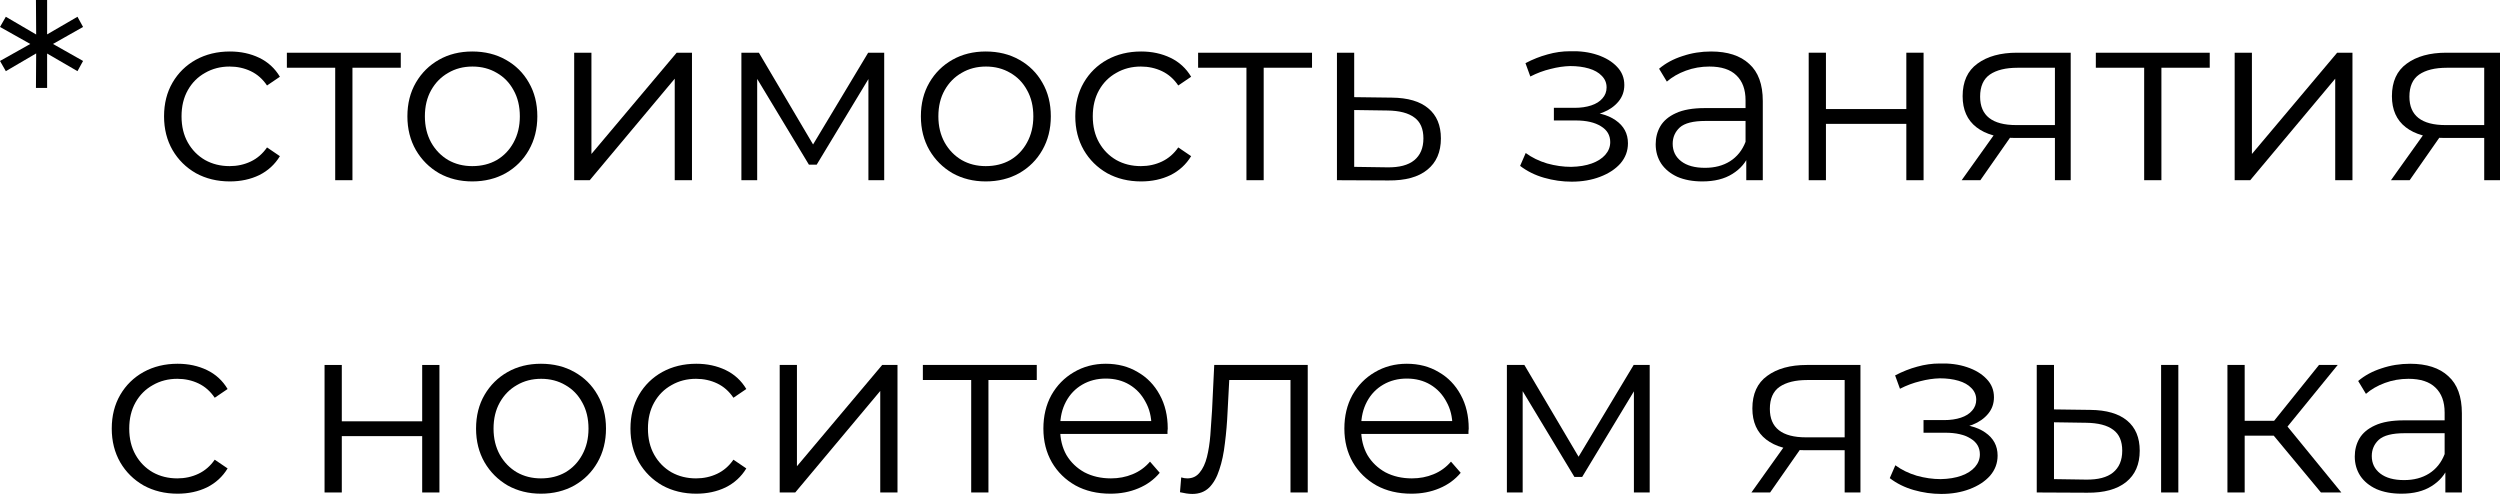 <?xml version="1.0" encoding="UTF-8"?> <svg xmlns="http://www.w3.org/2000/svg" width="577" height="114" viewBox="0 0 577 114" fill="none"> <path d="M19.171 6.222L11.435 10.594V9.697L19.171 14.07L17.881 16.424L10.258 11.996L10.875 11.715V20.292H8.296L8.352 11.715L8.913 11.996L1.345 16.424L0 14.07L7.792 9.697V10.594L0 6.222L1.345 3.868L8.913 8.296L8.352 8.576L8.296 0H10.875V8.576L10.258 8.296L17.881 3.868L19.171 6.222Z" fill="black"></path> <path d="M53.053 41.873C50.139 41.873 47.523 41.237 45.206 39.967C42.926 38.659 41.133 36.884 39.825 34.642C38.517 32.362 37.863 29.765 37.863 26.85C37.863 23.898 38.517 21.301 39.825 19.058C41.133 16.816 42.926 15.06 45.206 13.789C47.523 12.519 50.139 11.884 53.053 11.884C55.557 11.884 57.818 12.369 59.836 13.341C61.854 14.313 63.442 15.77 64.601 17.713L61.63 19.731C60.621 18.236 59.369 17.134 57.874 16.424C56.379 15.714 54.754 15.359 52.997 15.359C50.905 15.359 49.017 15.845 47.336 16.816C45.654 17.751 44.328 19.077 43.356 20.796C42.384 22.515 41.899 24.533 41.899 26.85C41.899 29.167 42.384 31.185 43.356 32.904C44.328 34.623 45.654 35.968 47.336 36.94C49.017 37.874 50.905 38.341 52.997 38.341C54.754 38.341 56.379 37.986 57.874 37.276C59.369 36.566 60.621 35.483 61.63 34.025L64.601 36.043C63.442 37.949 61.854 39.406 59.836 40.415C57.818 41.387 55.557 41.873 53.053 41.873Z" fill="black"></path> <path d="M77.365 41.593V14.574L78.374 15.639H66.21V12.164H92.5V15.639H80.336L81.345 14.574V41.593H77.365Z" fill="black"></path> <path d="M108.993 41.873C106.153 41.873 103.593 41.237 101.314 39.967C99.072 38.659 97.296 36.884 95.989 34.642C94.681 32.362 94.027 29.765 94.027 26.85C94.027 23.898 94.681 21.301 95.989 19.058C97.296 16.816 99.072 15.06 101.314 13.789C103.556 12.519 106.116 11.884 108.993 11.884C111.908 11.884 114.487 12.519 116.729 13.789C119.008 15.06 120.783 16.816 122.054 19.058C123.362 21.301 124.016 23.898 124.016 26.85C124.016 29.765 123.362 32.362 122.054 34.642C120.783 36.884 119.008 38.659 116.729 39.967C114.449 41.237 111.871 41.873 108.993 41.873ZM108.993 38.341C111.123 38.341 113.01 37.874 114.655 36.94C116.299 35.968 117.588 34.623 118.523 32.904C119.494 31.148 119.98 29.13 119.98 26.85C119.98 24.533 119.494 22.515 118.523 20.796C117.588 19.077 116.299 17.751 114.655 16.816C113.01 15.845 111.142 15.359 109.049 15.359C106.957 15.359 105.088 15.845 103.444 16.816C101.8 17.751 100.492 19.077 99.52 20.796C98.548 22.515 98.063 24.533 98.063 26.85C98.063 29.13 98.548 31.148 99.52 32.904C100.492 34.623 101.8 35.968 103.444 36.94C105.088 37.874 106.938 38.341 108.993 38.341Z" fill="black"></path> <path d="M132.522 41.593V12.164H136.502V35.539L156.177 12.164H159.708V41.593H155.728V18.162L136.109 41.593H132.522Z" fill="black"></path> <path d="M171.114 41.593V12.164H175.15L188.491 34.754H186.809L200.374 12.164H204.074V41.593H200.43V16.704L201.159 17.041L188.491 38.005H186.697L173.917 16.816L174.758 16.648V41.593H171.114Z" fill="black"></path> <path d="M227.507 41.873C224.667 41.873 222.107 41.237 219.828 39.967C217.585 38.659 215.81 36.884 214.502 34.642C213.194 32.362 212.54 29.765 212.54 26.85C212.54 23.898 213.194 21.301 214.502 19.058C215.81 16.816 217.585 15.06 219.828 13.789C222.07 12.519 224.63 11.884 227.507 11.884C230.422 11.884 233 12.519 235.243 13.789C237.522 15.06 239.297 16.816 240.568 19.058C241.876 21.301 242.53 23.898 242.53 26.85C242.53 29.765 241.876 32.362 240.568 34.642C239.297 36.884 237.522 38.659 235.243 39.967C232.963 41.237 230.384 41.873 227.507 41.873ZM227.507 38.341C229.637 38.341 231.524 37.874 233.169 36.94C234.813 35.968 236.102 34.623 237.036 32.904C238.008 31.148 238.494 29.13 238.494 26.85C238.494 24.533 238.008 22.515 237.036 20.796C236.102 19.077 234.813 17.751 233.169 16.816C231.524 15.845 229.656 15.359 227.563 15.359C225.47 15.359 223.602 15.845 221.958 16.816C220.313 17.751 219.005 19.077 218.034 20.796C217.062 22.515 216.576 24.533 216.576 26.85C216.576 29.13 217.062 31.148 218.034 32.904C219.005 34.623 220.313 35.968 221.958 36.94C223.602 37.874 225.452 38.341 227.507 38.341Z" fill="black"></path> <path d="M263.367 41.873C260.453 41.873 257.837 41.237 255.52 39.967C253.24 38.659 251.447 36.884 250.139 34.642C248.831 32.362 248.177 29.765 248.177 26.85C248.177 23.898 248.831 21.301 250.139 19.058C251.447 16.816 253.24 15.06 255.52 13.789C257.837 12.519 260.453 11.884 263.367 11.884C265.871 11.884 268.132 12.369 270.15 13.341C272.168 14.313 273.756 15.77 274.915 17.713L271.944 19.731C270.935 18.236 269.683 17.134 268.188 16.424C266.693 15.714 265.068 15.359 263.311 15.359C261.219 15.359 259.332 15.845 257.65 16.816C255.968 17.751 254.642 19.077 253.67 20.796C252.698 22.515 252.213 24.533 252.213 26.85C252.213 29.167 252.698 31.185 253.67 32.904C254.642 34.623 255.968 35.968 257.65 36.94C259.332 37.874 261.219 38.341 263.311 38.341C265.068 38.341 266.693 37.986 268.188 37.276C269.683 36.566 270.935 35.483 271.944 34.025L274.915 36.043C273.756 37.949 272.168 39.406 270.15 40.415C268.132 41.387 265.871 41.873 263.367 41.873Z" fill="black"></path> <path d="M287.679 41.593V14.574L288.688 15.639H276.524V12.164H302.814V15.639H290.65L291.659 14.574V41.593H287.679Z" fill="black"></path> <path d="M321.236 22.534C324.936 22.571 327.739 23.393 329.645 25C331.588 26.607 332.559 28.924 332.559 31.951C332.559 35.09 331.513 37.501 329.42 39.182C327.365 40.864 324.375 41.686 320.452 41.648L308.568 41.593V12.164H312.548V22.422L321.236 22.534ZM320.227 38.622C322.955 38.659 325.011 38.117 326.393 36.996C327.813 35.837 328.523 34.156 328.523 31.951C328.523 29.746 327.832 28.139 326.449 27.13C325.067 26.084 322.993 25.542 320.227 25.505L312.548 25.393V38.51L320.227 38.622Z" fill="black"></path> <path d="M362.728 41.929C365.157 41.929 367.343 41.555 369.286 40.808C371.267 40.06 372.836 39.033 373.995 37.725C375.153 36.379 375.732 34.829 375.732 33.072C375.732 30.83 374.779 29.055 372.874 27.747C371.005 26.439 368.389 25.785 365.026 25.785L364.858 26.85C366.764 26.85 368.464 26.551 369.959 25.953C371.454 25.355 372.649 24.515 373.546 23.431C374.443 22.347 374.892 21.076 374.892 19.619C374.892 17.975 374.331 16.573 373.21 15.415C372.089 14.219 370.575 13.304 368.669 12.668C366.801 12.033 364.69 11.753 362.335 11.828C360.616 11.828 358.897 12.07 357.178 12.556C355.497 13.005 353.796 13.677 352.077 14.574L353.198 17.657C354.731 16.872 356.281 16.293 357.851 15.919C359.42 15.508 360.934 15.284 362.391 15.247C363.998 15.247 365.437 15.434 366.708 15.807C367.978 16.181 368.968 16.742 369.678 17.489C370.426 18.236 370.8 19.133 370.8 20.18C370.8 21.151 370.482 21.992 369.847 22.702C369.249 23.412 368.389 23.954 367.268 24.328C366.147 24.701 364.858 24.888 363.4 24.888H358.636V27.803H363.681C366.147 27.803 368.09 28.252 369.51 29.148C370.93 30.008 371.64 31.222 371.64 32.792C371.64 33.876 371.267 34.847 370.519 35.707C369.772 36.566 368.726 37.239 367.38 37.725C366.035 38.211 364.447 38.472 362.616 38.51C360.784 38.51 358.935 38.248 357.066 37.725C355.198 37.164 353.553 36.361 352.133 35.314L350.844 38.285C352.451 39.519 354.301 40.434 356.394 41.032C358.486 41.63 360.598 41.929 362.728 41.929Z" fill="black"></path> <path d="M403.041 41.593V35.09L402.873 34.025V23.151C402.873 20.647 402.163 18.722 400.743 17.377C399.36 16.032 397.286 15.359 394.521 15.359C392.615 15.359 390.802 15.677 389.083 16.312C387.364 16.947 385.907 17.788 384.711 18.834L382.917 15.863C384.412 14.593 386.206 13.621 388.299 12.949C390.391 12.239 392.596 11.884 394.913 11.884C398.725 11.884 401.658 12.836 403.714 14.742C405.806 16.611 406.853 19.47 406.853 23.319V41.593H403.041ZM392.895 41.873C390.69 41.873 388.766 41.518 387.121 40.808C385.515 40.06 384.281 39.051 383.422 37.781C382.562 36.473 382.133 34.978 382.133 33.296C382.133 31.764 382.488 30.382 383.198 29.148C383.945 27.878 385.141 26.869 386.785 26.121C388.467 25.337 390.709 24.944 393.512 24.944H403.658V27.915H393.624C390.784 27.915 388.803 28.42 387.682 29.429C386.598 30.438 386.056 31.689 386.056 33.184C386.056 34.866 386.71 36.211 388.018 37.22C389.326 38.229 391.157 38.734 393.512 38.734C395.754 38.734 397.678 38.229 399.285 37.22C400.93 36.174 402.125 34.679 402.873 32.736L403.77 35.483C403.022 37.426 401.714 38.977 399.846 40.135C398.015 41.294 395.698 41.873 392.895 41.873Z" fill="black"></path> <path d="M417.447 41.593V12.164H421.427V25.169H439.981V12.164H443.961V41.593H439.981V28.588H421.427V41.593H417.447Z" fill="black"></path> <path d="M474.276 41.593V30.998L475.005 31.839H465.027C461.252 31.839 458.3 31.017 456.17 29.373C454.04 27.728 452.975 25.337 452.975 22.198C452.975 18.834 454.115 16.331 456.394 14.686C458.674 13.005 461.72 12.164 465.531 12.164H477.919V41.593H474.276ZM452.751 41.593L460.823 30.27H464.971L457.067 41.593H452.751ZM474.276 29.821V14.462L475.005 15.639H465.643C462.915 15.639 460.785 16.162 459.253 17.209C457.758 18.255 457.011 19.955 457.011 22.31C457.011 26.682 459.795 28.868 465.363 28.868H475.005L474.276 29.821Z" fill="black"></path> <path d="M494.873 41.593V14.574L495.882 15.639H483.718V12.164H510.008V15.639H497.844L498.853 14.574V41.593H494.873Z" fill="black"></path> <path d="M515.762 41.593V12.164H519.742V35.539L539.417 12.164H542.948V41.593H538.968V18.162L519.349 41.593H515.762Z" fill="black"></path> <path d="M573.357 41.593V30.998L574.085 31.839H564.108C560.333 31.839 557.381 31.017 555.251 29.373C553.121 27.728 552.056 25.337 552.056 22.198C552.056 18.834 553.196 16.331 555.475 14.686C557.755 13.005 560.8 12.164 564.612 12.164H577V41.593H573.357ZM551.832 41.593L559.904 30.27H564.052L556.148 41.593H551.832ZM573.357 29.821V14.462L574.085 15.639H564.724C561.996 15.639 559.866 16.162 558.334 17.209C556.839 18.255 556.092 19.955 556.092 22.31C556.092 26.682 558.876 28.868 564.444 28.868H574.085L573.357 29.821Z" fill="black"></path> <path d="M40.983 113.943C38.068 113.943 35.452 113.308 33.136 112.037C30.856 110.729 29.062 108.954 27.754 106.712C26.446 104.432 25.792 101.835 25.792 98.92C25.792 95.968 26.446 93.371 27.754 91.129C29.062 88.886 30.856 87.13 33.136 85.86C35.452 84.589 38.068 83.954 40.983 83.954C43.487 83.954 45.748 84.439 47.766 85.411C49.784 86.383 51.372 87.84 52.53 89.783L49.559 91.801C48.55 90.307 47.299 89.204 45.804 88.494C44.309 87.784 42.683 87.429 40.927 87.429C38.834 87.429 36.947 87.915 35.266 88.886C33.584 89.821 32.257 91.147 31.286 92.866C30.314 94.585 29.828 96.603 29.828 98.92C29.828 101.237 30.314 103.255 31.286 104.974C32.257 106.693 33.584 108.038 35.266 109.01C36.947 109.944 38.834 110.411 40.927 110.411C42.683 110.411 44.309 110.056 45.804 109.346C47.299 108.636 48.55 107.553 49.559 106.095L52.53 108.113C51.372 110.019 49.784 111.476 47.766 112.485C45.748 113.457 43.487 113.943 40.983 113.943Z" fill="black"></path> <path d="M74.907 113.663V84.234H78.887V97.239H97.441V84.234H101.421V113.663H97.441V100.658H78.887V113.663H74.907Z" fill="black"></path> <path d="M124.841 113.943C122.001 113.943 119.441 113.308 117.161 112.037C114.919 110.729 113.144 108.954 111.836 106.712C110.528 104.432 109.874 101.835 109.874 98.92C109.874 95.968 110.528 93.371 111.836 91.129C113.144 88.886 114.919 87.13 117.161 85.86C119.403 84.589 121.963 83.954 124.841 83.954C127.756 83.954 130.334 84.589 132.576 85.86C134.856 87.13 136.631 88.886 137.901 91.129C139.209 93.371 139.863 95.968 139.863 98.92C139.863 101.835 139.209 104.432 137.901 106.712C136.631 108.954 134.856 110.729 132.576 112.037C130.297 113.308 127.718 113.943 124.841 113.943ZM124.841 110.411C126.971 110.411 128.858 109.944 130.502 109.01C132.146 108.038 133.436 106.693 134.37 104.974C135.342 103.218 135.827 101.2 135.827 98.92C135.827 96.603 135.342 94.585 134.37 92.866C133.436 91.147 132.146 89.821 130.502 88.886C128.858 87.915 126.989 87.429 124.897 87.429C122.804 87.429 120.936 87.915 119.291 88.886C117.647 89.821 116.339 91.147 115.367 92.866C114.396 94.585 113.91 96.603 113.91 98.92C113.91 101.2 114.396 103.218 115.367 104.974C116.339 106.693 117.647 108.038 119.291 109.01C120.936 109.944 122.785 110.411 124.841 110.411Z" fill="black"></path> <path d="M160.701 113.943C157.786 113.943 155.17 113.308 152.854 112.037C150.574 110.729 148.78 108.954 147.472 106.712C146.164 104.432 145.51 101.835 145.51 98.92C145.51 95.968 146.164 93.371 147.472 91.129C148.78 88.886 150.574 87.13 152.854 85.86C155.17 84.589 157.786 83.954 160.701 83.954C163.205 83.954 165.466 84.439 167.484 85.411C169.502 86.383 171.09 87.84 172.248 89.783L169.278 91.801C168.269 90.307 167.017 89.204 165.522 88.494C164.027 87.784 162.401 87.429 160.645 87.429C158.552 87.429 156.665 87.915 154.984 88.886C153.302 89.821 151.975 91.147 151.004 92.866C150.032 94.585 149.546 96.603 149.546 98.92C149.546 101.237 150.032 103.255 151.004 104.974C151.975 106.693 153.302 108.038 154.984 109.01C156.665 109.944 158.552 110.411 160.645 110.411C162.401 110.411 164.027 110.056 165.522 109.346C167.017 108.636 168.269 107.553 169.278 106.095L172.248 108.113C171.09 110.019 169.502 111.476 167.484 112.485C165.466 113.457 163.205 113.943 160.701 113.943Z" fill="black"></path> <path d="M179.955 113.663V84.234H183.934V107.609L203.61 84.234H207.141V113.663H203.161V90.232L183.542 113.663H179.955Z" fill="black"></path> <path d="M224.152 113.663V86.644L225.161 87.709H212.997V84.234H239.287V87.709H227.123L228.132 86.644V113.663H224.152Z" fill="black"></path> <path d="M256.285 113.943C253.221 113.943 250.53 113.308 248.213 112.037C245.896 110.729 244.084 108.954 242.776 106.712C241.468 104.432 240.814 101.835 240.814 98.92C240.814 96.005 241.431 93.427 242.664 91.185C243.934 88.943 245.653 87.186 247.821 85.916C250.026 84.608 252.492 83.954 255.22 83.954C257.985 83.954 260.433 84.589 262.563 85.86C264.731 87.093 266.431 88.849 267.664 91.129C268.897 93.371 269.514 95.968 269.514 98.92C269.514 99.107 269.495 99.313 269.458 99.537C269.458 99.724 269.458 99.929 269.458 100.153H243.841V97.183H267.328L265.758 98.36C265.758 96.23 265.291 94.343 264.357 92.698C263.46 91.017 262.227 89.709 260.657 88.774C259.088 87.84 257.275 87.373 255.22 87.373C253.202 87.373 251.39 87.84 249.783 88.774C248.176 89.709 246.924 91.017 246.027 92.698C245.13 94.38 244.682 96.304 244.682 98.472V99.088C244.682 101.331 245.168 103.311 246.139 105.03C247.148 106.712 248.531 108.038 250.287 109.01C252.081 109.944 254.118 110.411 256.397 110.411C258.191 110.411 259.854 110.094 261.386 109.459C262.956 108.823 264.301 107.852 265.422 106.544L267.664 109.122C266.356 110.692 264.712 111.888 262.731 112.71C260.788 113.532 258.639 113.943 256.285 113.943Z" fill="black"></path> <path d="M272.34 113.607L272.621 110.187C272.882 110.225 273.125 110.281 273.349 110.355C273.611 110.393 273.835 110.411 274.022 110.411C275.218 110.411 276.171 109.963 276.881 109.066C277.628 108.169 278.189 106.973 278.562 105.479C278.936 103.984 279.198 102.302 279.347 100.434C279.497 98.528 279.627 96.622 279.74 94.716L280.244 84.234H301.825V113.663H297.845V86.532L298.854 87.709H282.823L283.776 86.476L283.327 94.996C283.215 97.538 283.009 99.967 282.71 102.284C282.449 104.6 282.019 106.637 281.421 108.393C280.861 110.15 280.076 111.533 279.067 112.542C278.058 113.513 276.769 113.999 275.199 113.999C274.751 113.999 274.284 113.962 273.798 113.887C273.349 113.812 272.864 113.719 272.34 113.607Z" fill="black"></path> <path d="M325.751 113.943C322.687 113.943 319.996 113.308 317.679 112.037C315.362 110.729 313.55 108.954 312.242 106.712C310.934 104.432 310.28 101.835 310.28 98.92C310.28 96.005 310.897 93.427 312.13 91.185C313.4 88.943 315.119 87.186 317.287 85.916C319.492 84.608 321.958 83.954 324.686 83.954C327.451 83.954 329.899 84.589 332.029 85.86C334.197 87.093 335.897 88.849 337.13 91.129C338.363 93.371 338.98 95.968 338.98 98.92C338.98 99.107 338.961 99.313 338.924 99.537C338.924 99.724 338.924 99.929 338.924 100.153H313.307V97.183H336.794L335.224 98.36C335.224 96.23 334.757 94.343 333.823 92.698C332.926 91.017 331.693 89.709 330.123 88.774C328.554 87.84 326.741 87.373 324.686 87.373C322.668 87.373 320.856 87.84 319.249 88.774C317.642 89.709 316.39 91.017 315.493 92.698C314.596 94.38 314.148 96.304 314.148 98.472V99.088C314.148 101.331 314.634 103.311 315.605 105.03C316.614 106.712 317.997 108.038 319.753 109.01C321.547 109.944 323.584 110.411 325.863 110.411C327.657 110.411 329.32 110.094 330.852 109.459C332.422 108.823 333.767 107.852 334.888 106.544L337.13 109.122C335.822 110.692 334.178 111.888 332.197 112.71C330.254 113.532 328.105 113.943 325.751 113.943Z" fill="black"></path> <path d="M347.79 113.663V84.234H351.826L365.167 106.824H363.485L377.05 84.234H380.75V113.663H377.106V88.774L377.835 89.111L365.167 110.075H363.373L350.593 88.886L351.433 88.718V113.663H347.79Z" fill="black"></path> <path d="M425.748 113.663V103.068L426.477 103.909H416.499C412.725 103.909 409.773 103.087 407.642 101.443C405.512 99.799 404.447 97.407 404.447 94.268C404.447 90.904 405.587 88.401 407.867 86.756C410.146 85.075 413.192 84.234 417.004 84.234H429.392V113.663H425.748ZM404.223 113.663L412.295 102.34H416.443L408.539 113.663H404.223ZM425.748 101.891V86.532L426.477 87.709H417.116C414.388 87.709 412.258 88.233 410.725 89.279C409.231 90.325 408.483 92.026 408.483 94.38C408.483 98.752 411.267 100.938 416.835 100.938H426.477L425.748 101.891Z" fill="black"></path> <path d="M448.041 113.999C450.47 113.999 452.656 113.625 454.6 112.878C456.58 112.13 458.15 111.103 459.308 109.795C460.467 108.45 461.046 106.899 461.046 105.142C461.046 102.9 460.093 101.125 458.187 99.817C456.319 98.509 453.703 97.855 450.339 97.855L450.171 98.92C452.077 98.92 453.777 98.621 455.272 98.023C456.767 97.425 457.963 96.585 458.86 95.501C459.757 94.417 460.205 93.147 460.205 91.689C460.205 90.045 459.644 88.644 458.523 87.485C457.402 86.289 455.889 85.374 453.983 84.739C452.114 84.103 450.003 83.823 447.649 83.898C445.93 83.898 444.211 84.141 442.492 84.626C440.81 85.075 439.11 85.747 437.391 86.644L438.512 89.727C440.044 88.943 441.595 88.363 443.164 87.99C444.734 87.579 446.247 87.354 447.705 87.317C449.312 87.317 450.75 87.504 452.021 87.877C453.292 88.251 454.282 88.812 454.992 89.559C455.739 90.307 456.113 91.203 456.113 92.25C456.113 93.221 455.795 94.062 455.16 94.772C454.562 95.482 453.703 96.024 452.582 96.398C451.46 96.772 450.171 96.958 448.714 96.958H443.949V99.873H448.994C451.46 99.873 453.404 100.322 454.824 101.219C456.244 102.078 456.954 103.293 456.954 104.862C456.954 105.946 456.58 106.917 455.833 107.777C455.085 108.636 454.039 109.309 452.694 109.795C451.348 110.281 449.76 110.542 447.929 110.58C446.098 110.58 444.248 110.318 442.38 109.795C440.511 109.234 438.867 108.431 437.447 107.385L436.158 110.355C437.765 111.589 439.614 112.504 441.707 113.102C443.8 113.7 445.911 113.999 448.041 113.999Z" fill="black"></path> <path d="M498.781 113.663V84.234H502.76V113.663H498.781ZM482.469 94.604C486.168 94.641 488.99 95.464 490.933 97.07C492.876 98.677 493.848 100.994 493.848 104.021C493.848 107.16 492.801 109.571 490.709 111.252C488.616 112.934 485.626 113.756 481.74 113.719L470.081 113.663V84.234H474.061V94.492L482.469 94.604ZM481.46 110.692C484.225 110.729 486.299 110.187 487.682 109.066C489.102 107.908 489.812 106.226 489.812 104.021C489.812 101.816 489.121 100.21 487.738 99.201C486.355 98.154 484.262 97.612 481.46 97.575L474.061 97.463V110.58L481.46 110.692Z" fill="black"></path> <path d="M535.673 113.663L523.565 99.088L526.873 97.126L540.382 113.663H535.673ZM514.092 113.663V84.234H518.072V113.663H514.092ZM516.839 100.546V97.126H526.312V100.546H516.839ZM527.209 99.369L523.509 98.808L535.225 84.234H539.541L527.209 99.369Z" fill="black"></path> <path d="M564.389 113.663V107.16L564.221 106.095V95.221C564.221 92.717 563.511 90.792 562.091 89.447C560.708 88.102 558.635 87.429 555.869 87.429C553.963 87.429 552.151 87.747 550.432 88.382C548.713 89.017 547.255 89.858 546.06 90.904L544.266 87.934C545.761 86.663 547.554 85.691 549.647 85.019C551.74 84.309 553.945 83.954 556.261 83.954C560.073 83.954 563.007 84.907 565.062 86.812C567.155 88.681 568.201 91.54 568.201 95.389V113.663H564.389ZM554.244 113.943C552.039 113.943 550.114 113.588 548.47 112.878C546.863 112.13 545.63 111.121 544.77 109.851C543.911 108.543 543.481 107.048 543.481 105.367C543.481 103.834 543.836 102.452 544.546 101.219C545.293 99.948 546.489 98.939 548.134 98.192C549.815 97.407 552.057 97.014 554.86 97.014H565.006V99.985H554.972C552.132 99.985 550.152 100.49 549.03 101.499C547.947 102.508 547.405 103.76 547.405 105.254C547.405 106.936 548.059 108.281 549.367 109.29C550.675 110.299 552.506 110.804 554.86 110.804C557.102 110.804 559.027 110.299 560.634 109.29C562.278 108.244 563.474 106.749 564.221 104.806L565.118 107.553C564.371 109.496 563.063 111.047 561.194 112.205C559.363 113.364 557.046 113.943 554.244 113.943Z" fill="black"></path> </svg> 